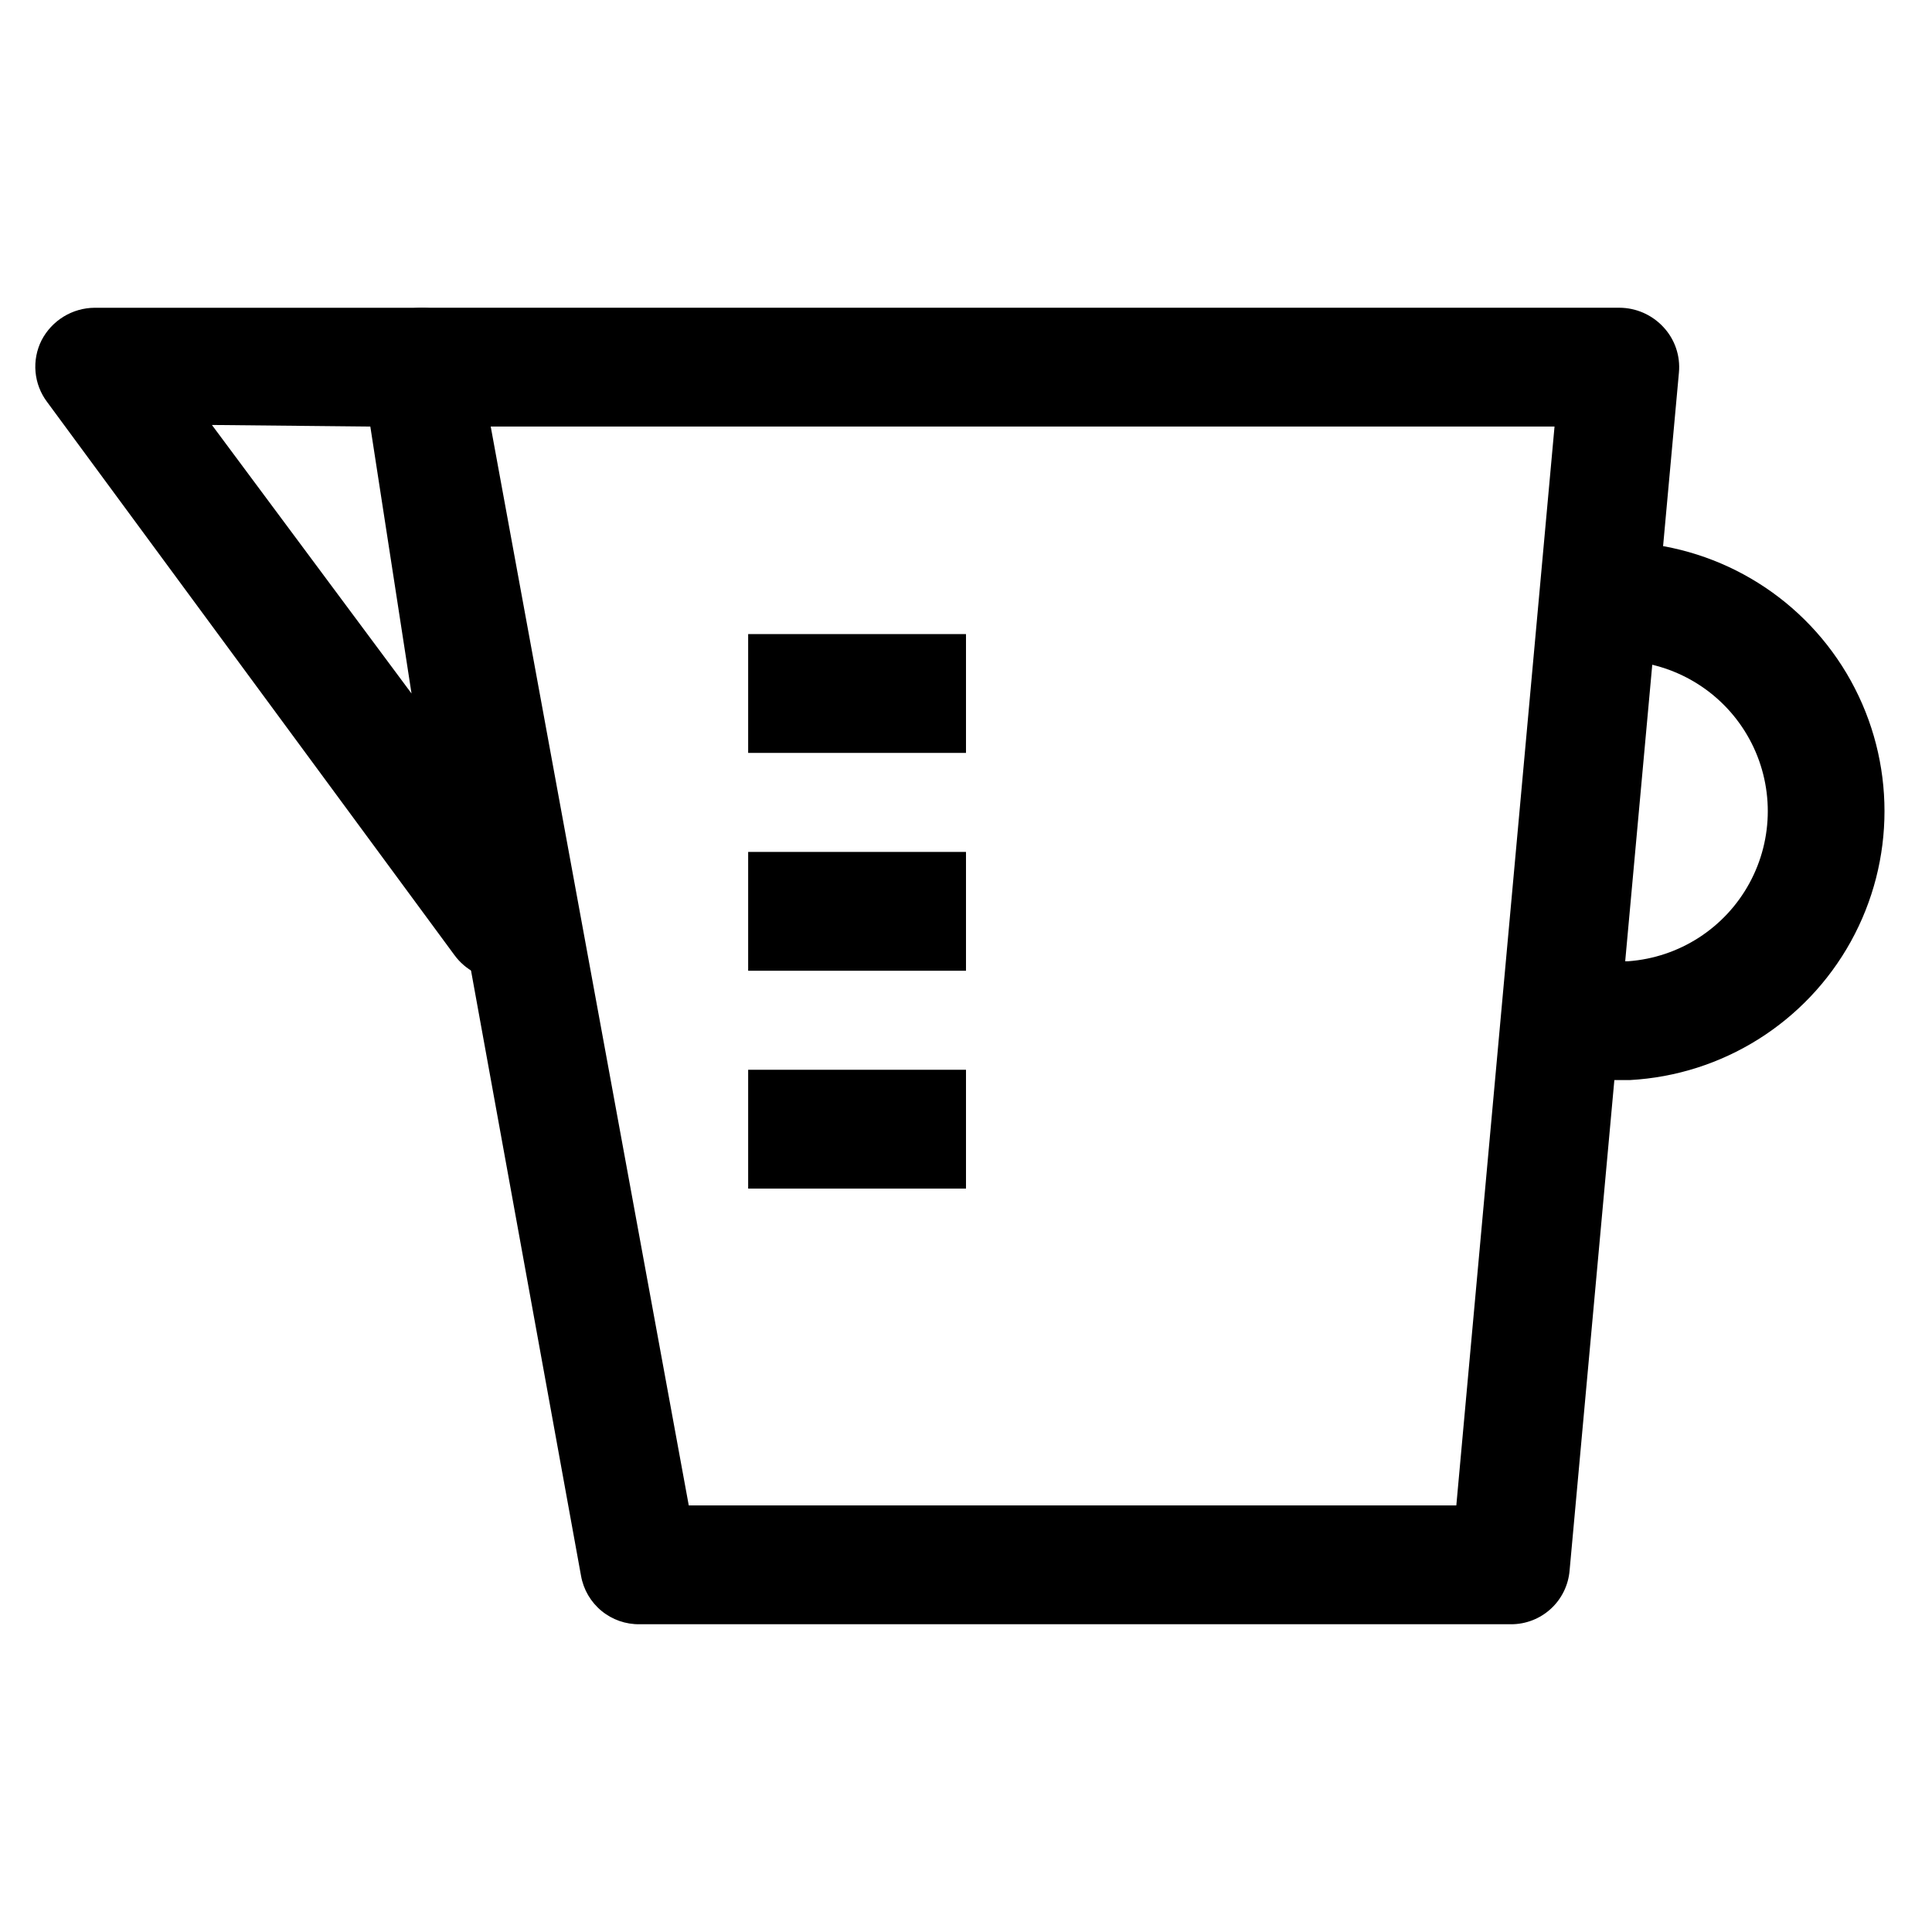 <?xml version="1.0" encoding="UTF-8"?>
<!-- Uploaded to: SVG Repo, www.svgrepo.com, Generator: SVG Repo Mixer Tools -->
<svg fill="#000000" width="800px" height="800px" version="1.1" viewBox="144 144 512 512" xmlns="http://www.w3.org/2000/svg">
 <g>
  <path d="m544.43 574.44h-230.91c-3.688 0.059-7.277-1.199-10.121-3.543-2.848-2.348-4.766-5.629-5.414-9.262l-57.727-317.61c-0.809-4.586 0.457-9.297 3.453-12.863 3-3.562 7.422-5.617 12.078-5.609h317.4c4.375 0.023 8.551 1.848 11.547 5.039 3.094 3.258 4.625 7.699 4.195 12.176l-28.969 317.4c-0.316 3.898-2.09 7.531-4.973 10.18-2.879 2.644-6.648 4.109-10.559 4.094zm-217.9-31.488h203.41l26.027-285.91h-281.92z"/>
  <path d="m575.49 430.23h-17.633v-31.488h17.633c13.527-0.984 25.625-8.773 32.121-20.68 6.496-11.902 6.496-26.293 0-38.199-6.496-11.906-18.594-19.695-32.121-20.68h-7.559v-31.488h7.977c24.547 1.332 46.676 15.199 58.578 36.703 11.902 21.508 11.902 47.621 0 69.129-11.902 21.504-34.031 35.371-58.578 36.703z"/>
  <path d="m277.2 403.57c-5.066 0.02-9.832-2.402-12.805-6.508l-107.9-146.52c-1.754-2.32-2.82-5.082-3.078-7.977-0.262-2.894 0.297-5.805 1.605-8.398 1.34-2.578 3.356-4.742 5.836-6.262 2.481-1.516 5.324-2.328 8.23-2.344h86.695c3.769 0.008 7.41 1.371 10.262 3.836 2.852 2.465 4.723 5.871 5.273 9.598l20.992 146.95c0.492 3.477-0.188 7.016-1.938 10.059-1.75 3.043-4.469 5.414-7.719 6.734-1.75 0.617-3.602 0.902-5.457 0.84zm-77.039-146.95 52.898 71.164-10.918-70.742z"/>
  <path d="m342.27 312.04h57.727v31.488h-57.727z"/>
  <path d="m342.27 369.77h57.727v31.488h-57.727z"/>
  <path d="m342.27 427.5h57.727v31.488h-57.727z"/>
 </g>
</svg>